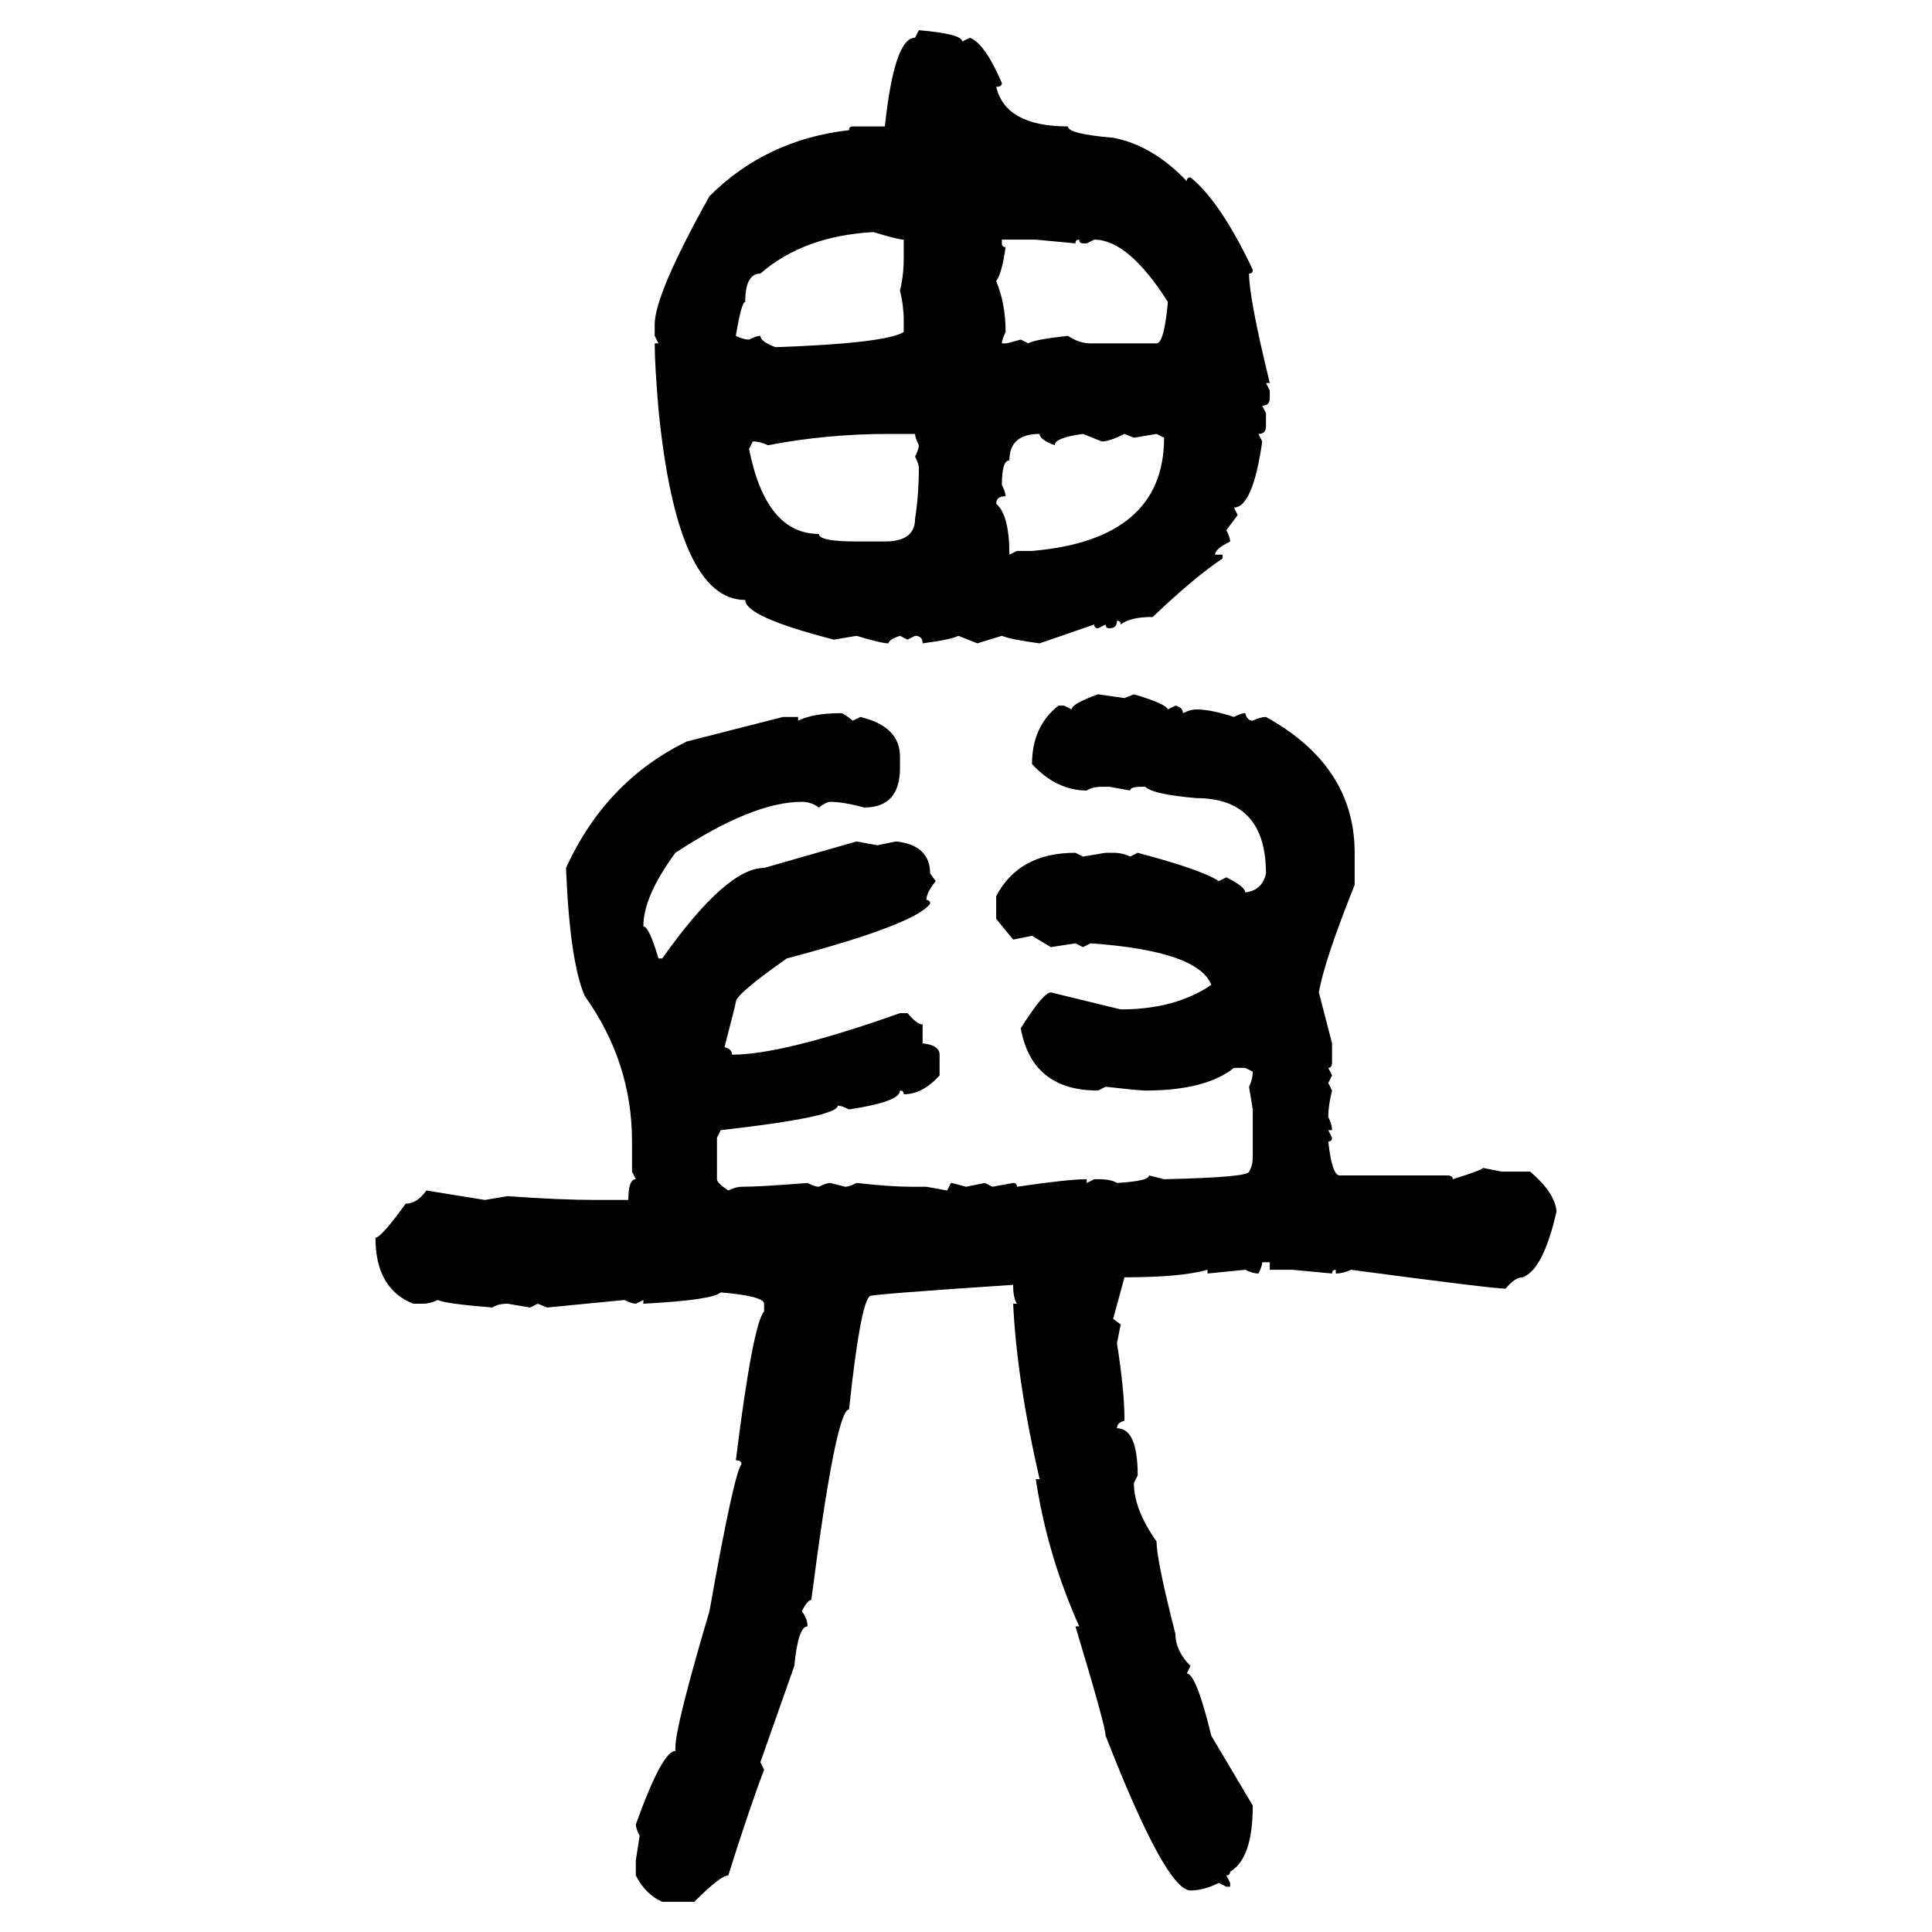 <svg xmlns="http://www.w3.org/2000/svg" xmlns:xlink="http://www.w3.org/1999/xlink" width="300" height="300"><path d="M142.09 5.86L142.68 4.69Q149.41 5.27 149.41 6.45L149.41 6.45L150.59 5.86Q152.93 6.74 155.57 12.89L155.57 12.89Q155.57 13.48 154.69 13.48L154.69 13.48Q156.15 19.63 165.82 19.63L165.82 19.63Q165.82 20.80 172.85 21.39L172.85 21.39Q179.00 22.56 184.28 28.13L184.28 28.13Q184.28 27.54 184.86 27.54L184.86 27.54Q189.55 31.35 194.53 41.89L194.53 41.89Q194.53 42.48 193.95 42.48L193.95 42.48Q193.95 46.29 197.17 59.47L197.17 59.47L196.58 59.47L197.17 60.64L197.17 61.82Q197.17 62.99 196.00 62.99L196.00 62.99L196.58 64.16L196.58 66.21Q196.58 67.38 195.41 67.38L195.41 67.38L196.00 68.55Q194.53 78.81 191.60 78.81L191.60 78.81L192.19 79.98L190.43 82.32Q191.02 83.50 191.02 84.08L191.02 84.08Q188.67 85.25 188.67 86.13L188.67 86.13L189.84 86.13L189.84 86.72Q185.45 89.65 179.00 95.80L179.00 95.80Q175.49 95.80 174.02 96.97L174.02 96.97Q174.02 96.39 173.44 96.39L173.44 96.39Q173.44 97.56 172.27 97.56L172.27 97.56Q171.68 97.56 171.68 96.97L171.68 96.97L170.51 97.56Q169.92 97.56 169.92 96.97L169.92 96.97L161.43 99.90Q157.03 99.32 155.57 98.73L155.57 98.73L151.76 99.90L148.83 98.73Q147.66 99.32 143.26 99.90L143.26 99.90Q143.26 98.73 142.09 98.73L142.09 98.73L140.92 99.32L139.75 98.73Q137.99 99.32 137.99 99.90L137.99 99.90Q136.82 99.90 133.01 98.73L133.01 98.73L129.49 99.32Q115.72 95.80 115.72 93.16L115.72 93.16Q105.18 93.16 102.25 63.57L102.25 63.57Q101.66 56.54 101.66 53.32L101.66 53.32L102.25 53.32L101.66 52.15L101.66 50.39Q101.66 45.70 110.16 30.47L110.16 30.47Q118.95 21.68 131.84 20.21L131.84 20.21Q131.84 19.63 132.42 19.63L132.42 19.63L137.40 19.63Q138.87 5.86 142.09 5.86L142.09 5.86ZM114.26 52.15L114.26 52.15Q115.43 52.73 116.31 52.73L116.31 52.73Q117.48 52.15 118.07 52.15L118.07 52.15Q118.07 53.03 120.41 53.91L120.41 53.91Q137.40 53.32 140.33 51.56L140.33 51.56L140.33 49.80Q140.33 47.46 139.75 45.12L139.75 45.12Q140.33 42.77 140.33 40.14L140.33 40.14L140.33 37.21Q139.45 37.21 135.64 36.04L135.64 36.04Q124.80 36.62 118.07 42.48L118.07 42.48Q115.72 42.48 115.72 46.88L115.72 46.88Q115.14 46.88 114.26 52.15ZM160.84 37.21L155.57 37.21L155.57 37.79Q155.57 38.38 156.15 38.38L156.15 38.38Q155.57 42.48 154.69 43.65L154.69 43.65Q156.15 47.17 156.15 51.56L156.15 51.56Q155.57 52.73 155.57 53.32L155.57 53.32L156.15 53.32Q156.45 53.32 158.50 52.73L158.50 52.73L159.67 53.32Q160.55 52.73 165.82 52.15L165.82 52.15Q167.58 53.32 169.34 53.32L169.34 53.32L179.59 53.32Q180.76 53.32 181.35 46.88L181.35 46.88Q175.20 37.21 169.92 37.21L169.92 37.21L168.75 37.79L168.16 37.79Q167.58 37.79 167.58 37.21L167.58 37.21Q166.99 37.21 166.99 37.79L166.99 37.79L160.84 37.21ZM119.24 69.14L119.24 69.14Q118.07 68.55 116.89 68.55L116.89 68.55L116.31 69.73Q118.95 82.91 127.15 82.91L127.15 82.91Q127.15 84.08 133.01 84.08L133.01 84.08L137.40 84.08Q142.09 84.08 142.09 80.57L142.09 80.57Q142.68 76.76 142.68 72.66L142.68 72.66Q142.68 72.07 142.09 70.90L142.09 70.90Q142.68 69.73 142.68 69.14L142.68 69.14Q142.09 67.97 142.09 67.38L142.09 67.38L137.99 67.38Q128.32 67.38 119.24 69.14ZM155.57 75.29L155.57 75.29Q156.15 76.46 156.15 77.05L156.15 77.05Q154.69 77.05 154.69 78.22L154.69 78.22Q156.74 79.98 156.74 86.13L156.74 86.13L157.91 85.55L160.25 85.55Q180.76 83.79 180.76 67.97L180.76 67.97L179.59 67.38L176.07 67.97L174.61 67.38Q172.27 68.55 171.09 68.55L171.09 68.55L168.16 67.38Q163.77 67.97 163.77 69.14L163.77 69.14Q161.43 68.26 161.43 67.38L161.43 67.38Q156.74 67.38 156.74 71.48L156.74 71.48Q155.57 71.48 155.57 75.29ZM170.51 107.81L170.51 107.81L174.61 108.40L176.07 107.81Q181.05 109.28 181.35 110.16L181.35 110.16L182.52 109.57Q183.69 109.86 183.69 110.74L183.69 110.74Q184.86 110.16 185.74 110.16L185.74 110.16Q188.09 110.16 191.60 111.33L191.60 111.33Q192.77 110.74 193.36 110.74L193.36 110.74Q193.65 111.91 194.53 111.91L194.53 111.91Q195.70 111.33 196.58 111.33L196.58 111.33Q210.35 118.95 210.35 132.42L210.35 132.42L210.35 137.40Q205.66 149.12 204.79 154.10L204.79 154.10L206.84 162.01L206.84 164.94Q206.84 165.82 206.25 165.82L206.25 165.82L206.84 166.99L206.25 168.16L206.84 169.34Q206.25 171.68 206.25 173.44L206.25 173.44Q206.84 174.61 206.84 175.49L206.84 175.49L206.25 175.49L206.84 176.66Q206.84 177.25 206.25 177.25L206.25 177.25Q206.84 182.52 208.01 182.52L208.01 182.52L224.71 182.52Q225.59 182.52 225.59 183.11L225.59 183.11Q230.27 181.64 230.27 181.35L230.27 181.35L233.20 181.93L237.60 181.93Q241.41 185.16 241.70 188.09L241.70 188.09Q239.65 197.17 236.43 198.34L236.43 198.34Q235.25 198.34 233.79 200.10L233.79 200.10Q231.74 200.10 209.77 197.17L209.77 197.17Q208.59 197.75 207.42 197.75L207.42 197.75L207.42 197.17Q206.84 197.17 206.84 197.75L206.84 197.75L200.68 197.17L197.17 197.17L197.17 196.00L196.00 196.00Q196.00 196.58 195.41 197.75L195.41 197.75Q194.53 197.75 193.36 197.17L193.36 197.17L187.50 197.75L187.50 197.17Q183.40 198.34 174.61 198.34L174.61 198.34L172.85 204.79L174.02 205.66L173.44 208.59Q174.61 215.92 174.61 220.61L174.61 220.61Q173.44 220.90 173.44 221.78L173.44 221.78Q176.66 221.78 176.66 229.10L176.66 229.10L176.07 230.27Q176.07 234.38 179.59 239.36L179.59 239.36Q179.59 242.29 182.52 253.71L182.52 253.71Q182.52 256.35 184.86 258.69L184.86 258.69L184.28 259.86Q185.74 259.86 188.09 269.53L188.09 269.53L194.53 280.37Q194.53 288.57 191.02 290.63L191.02 290.63Q191.02 291.21 190.43 291.21L190.43 291.21L191.02 292.38L191.02 292.97L190.43 292.97L189.26 292.38Q186.91 293.55 184.86 293.55L184.86 293.55Q181.05 293.55 171.68 269.53L171.68 269.53Q171.68 268.07 166.99 252.54L166.99 252.54L167.58 252.54Q162.60 241.41 160.84 229.69L160.84 229.69L161.43 229.69Q157.91 214.45 157.32 202.44L157.32 202.44L157.91 202.44Q157.32 201.56 157.32 199.51L157.32 199.51Q135.06 200.98 135.06 201.27L135.06 201.27Q133.59 202.44 131.84 218.85L131.84 218.85Q129.79 218.85 125.98 248.44L125.98 248.44Q125.39 248.44 124.51 250.20L124.51 250.20Q125.39 251.37 125.39 252.54L125.39 252.54Q123.93 252.54 123.34 258.69L123.34 258.69L118.07 273.63L118.65 274.80Q116.31 280.96 113.09 291.21L113.09 291.21Q111.91 291.21 107.81 295.31L107.81 295.31L102.83 295.31Q100.20 294.14 98.73 291.21L98.73 291.21L98.73 288.87L99.32 285.06Q98.73 283.89 98.73 283.30L98.73 283.30Q102.83 271.88 104.88 271.88L104.88 271.88L104.88 271.29Q104.88 268.07 110.16 250.20L110.16 250.20Q113.96 228.81 115.14 227.34L115.14 227.34Q115.14 226.76 114.26 226.76L114.26 226.76Q116.89 205.66 118.65 203.61L118.65 203.61L118.65 202.44Q118.65 201.27 111.91 200.68L111.91 200.68Q110.74 201.86 99.90 202.44L99.90 202.44L99.90 201.86L98.73 202.44Q98.14 202.44 96.97 201.86L96.97 201.86L84.96 203.03L83.50 202.44L82.32 203.03L78.81 202.44Q77.34 202.44 76.46 203.03L76.46 203.03Q69.14 202.44 67.97 201.86L67.97 201.86Q66.80 202.44 65.63 202.44L65.63 202.44L64.16 202.44Q58.30 200.10 58.30 192.19L58.30 192.19Q59.18 192.19 62.99 186.91L62.99 186.91Q64.75 186.91 66.21 184.86L66.21 184.86L75.29 186.33L78.81 185.74Q87.01 186.33 92.58 186.33L92.58 186.33L97.56 186.33Q97.56 183.11 98.73 183.11L98.73 183.11L98.14 181.93L98.14 177.25Q98.14 164.94 90.82 154.69L90.82 154.69Q88.48 149.41 87.89 134.77L87.89 134.77Q94.04 121.29 106.64 115.14L106.64 115.14L121.58 111.33L123.93 111.33L123.93 111.91Q126.27 110.74 130.66 110.74L130.66 110.74Q130.96 110.74 132.42 111.91L132.42 111.91L133.59 111.33Q139.75 112.79 139.75 117.48L139.75 117.48L139.75 119.24Q139.75 125.39 134.18 125.39L134.18 125.39Q130.96 124.51 128.91 124.51L128.91 124.51Q128.32 124.51 127.15 125.39L127.15 125.39Q125.98 124.51 124.51 124.51L124.51 124.51Q116.89 124.51 104.88 132.42L104.88 132.42Q99.90 139.16 99.90 143.85L99.90 143.85Q100.78 143.85 102.25 148.83L102.25 148.83L102.83 148.83Q112.79 134.77 118.65 134.77L118.65 134.77L133.01 130.66L136.23 131.25L139.16 130.66Q144.43 131.25 144.43 135.64L144.43 135.64L145.31 136.82Q143.85 138.57 143.85 139.75L143.85 139.75Q144.43 139.75 144.43 140.33L144.43 140.33Q142.09 143.55 122.17 148.83L122.17 148.83Q114.26 154.39 114.26 155.57L114.26 155.57Q114.26 155.86 112.50 162.60L112.50 162.60Q113.67 162.89 113.67 163.77L113.67 163.77Q121.58 163.77 139.75 157.32L139.75 157.32L140.92 157.32Q142.38 159.08 143.26 159.08L143.26 159.08L143.26 162.01Q145.90 162.30 145.90 163.77L145.90 163.77L145.90 166.99Q143.26 169.92 140.33 169.92L140.33 169.92Q140.33 169.34 139.75 169.34L139.75 169.34Q139.75 171.09 131.84 172.27L131.84 172.27Q130.66 171.68 130.08 171.68L130.08 171.68Q130.08 173.44 111.91 175.49L111.91 175.49L111.33 176.66L111.33 183.11Q111.33 183.69 113.09 184.86L113.09 184.86Q114.26 184.28 115.14 184.28L115.14 184.28Q118.07 184.28 125.39 183.69L125.39 183.69Q126.56 184.28 127.15 184.28L127.15 184.28Q128.32 183.69 128.91 183.69L128.91 183.69L131.25 184.28Q131.84 184.28 133.01 183.69L133.01 183.69Q138.28 184.28 141.50 184.28L141.50 184.28L143.85 184.28L147.07 184.86L147.66 183.69Q147.95 183.69 150 184.28L150 184.28L152.93 183.69L154.10 184.28L157.32 183.69Q157.91 183.69 157.91 184.28L157.91 184.28Q165.82 183.11 168.75 183.11L168.75 183.11L168.75 183.69L169.92 183.11L170.51 183.11Q172.56 183.11 173.44 183.69L173.44 183.69Q178.42 183.40 178.42 182.52L178.42 182.52L180.76 183.11Q193.95 182.81 193.95 181.93L193.95 181.93Q194.53 181.05 194.53 179.59L194.53 179.59L194.53 172.27L193.95 168.75Q194.53 167.58 194.53 166.41L194.53 166.41L193.36 165.82L191.60 165.82Q187.21 169.34 177.83 169.34L177.83 169.34Q176.95 169.34 171.68 168.75L171.68 168.75L170.51 169.34Q160.25 169.34 158.50 159.67L158.50 159.67Q162.01 154.10 163.18 154.10L163.18 154.10L174.02 156.74Q182.52 156.74 188.09 152.93L188.09 152.93Q186.04 147.66 169.34 146.48L169.34 146.48L168.16 147.07L166.99 146.48L163.18 147.07L160.25 145.31L157.32 145.90L154.69 142.68L154.69 139.16Q158.20 132.42 166.99 132.42L166.99 132.42L168.16 133.01L171.68 132.42L172.85 132.42Q174.32 132.42 175.49 133.01L175.49 133.01L176.66 132.42Q186.62 135.06 189.26 136.82L189.26 136.82L190.43 136.23Q193.36 137.70 193.36 138.57L193.36 138.57Q196.00 138.28 196.58 135.64L196.58 135.64Q196.58 123.93 185.74 123.93L185.74 123.93Q179.00 123.34 177.83 122.17L177.83 122.17L177.25 122.17Q175.49 122.17 175.49 122.75L175.49 122.75L172.27 122.17L171.09 122.17Q169.63 122.17 168.75 122.75L168.75 122.75Q164.06 122.75 160.25 118.65L160.25 118.65Q160.25 112.79 164.36 109.57L164.36 109.57L165.23 109.57L166.41 110.16Q166.41 109.28 170.51 107.81Z"/></svg>